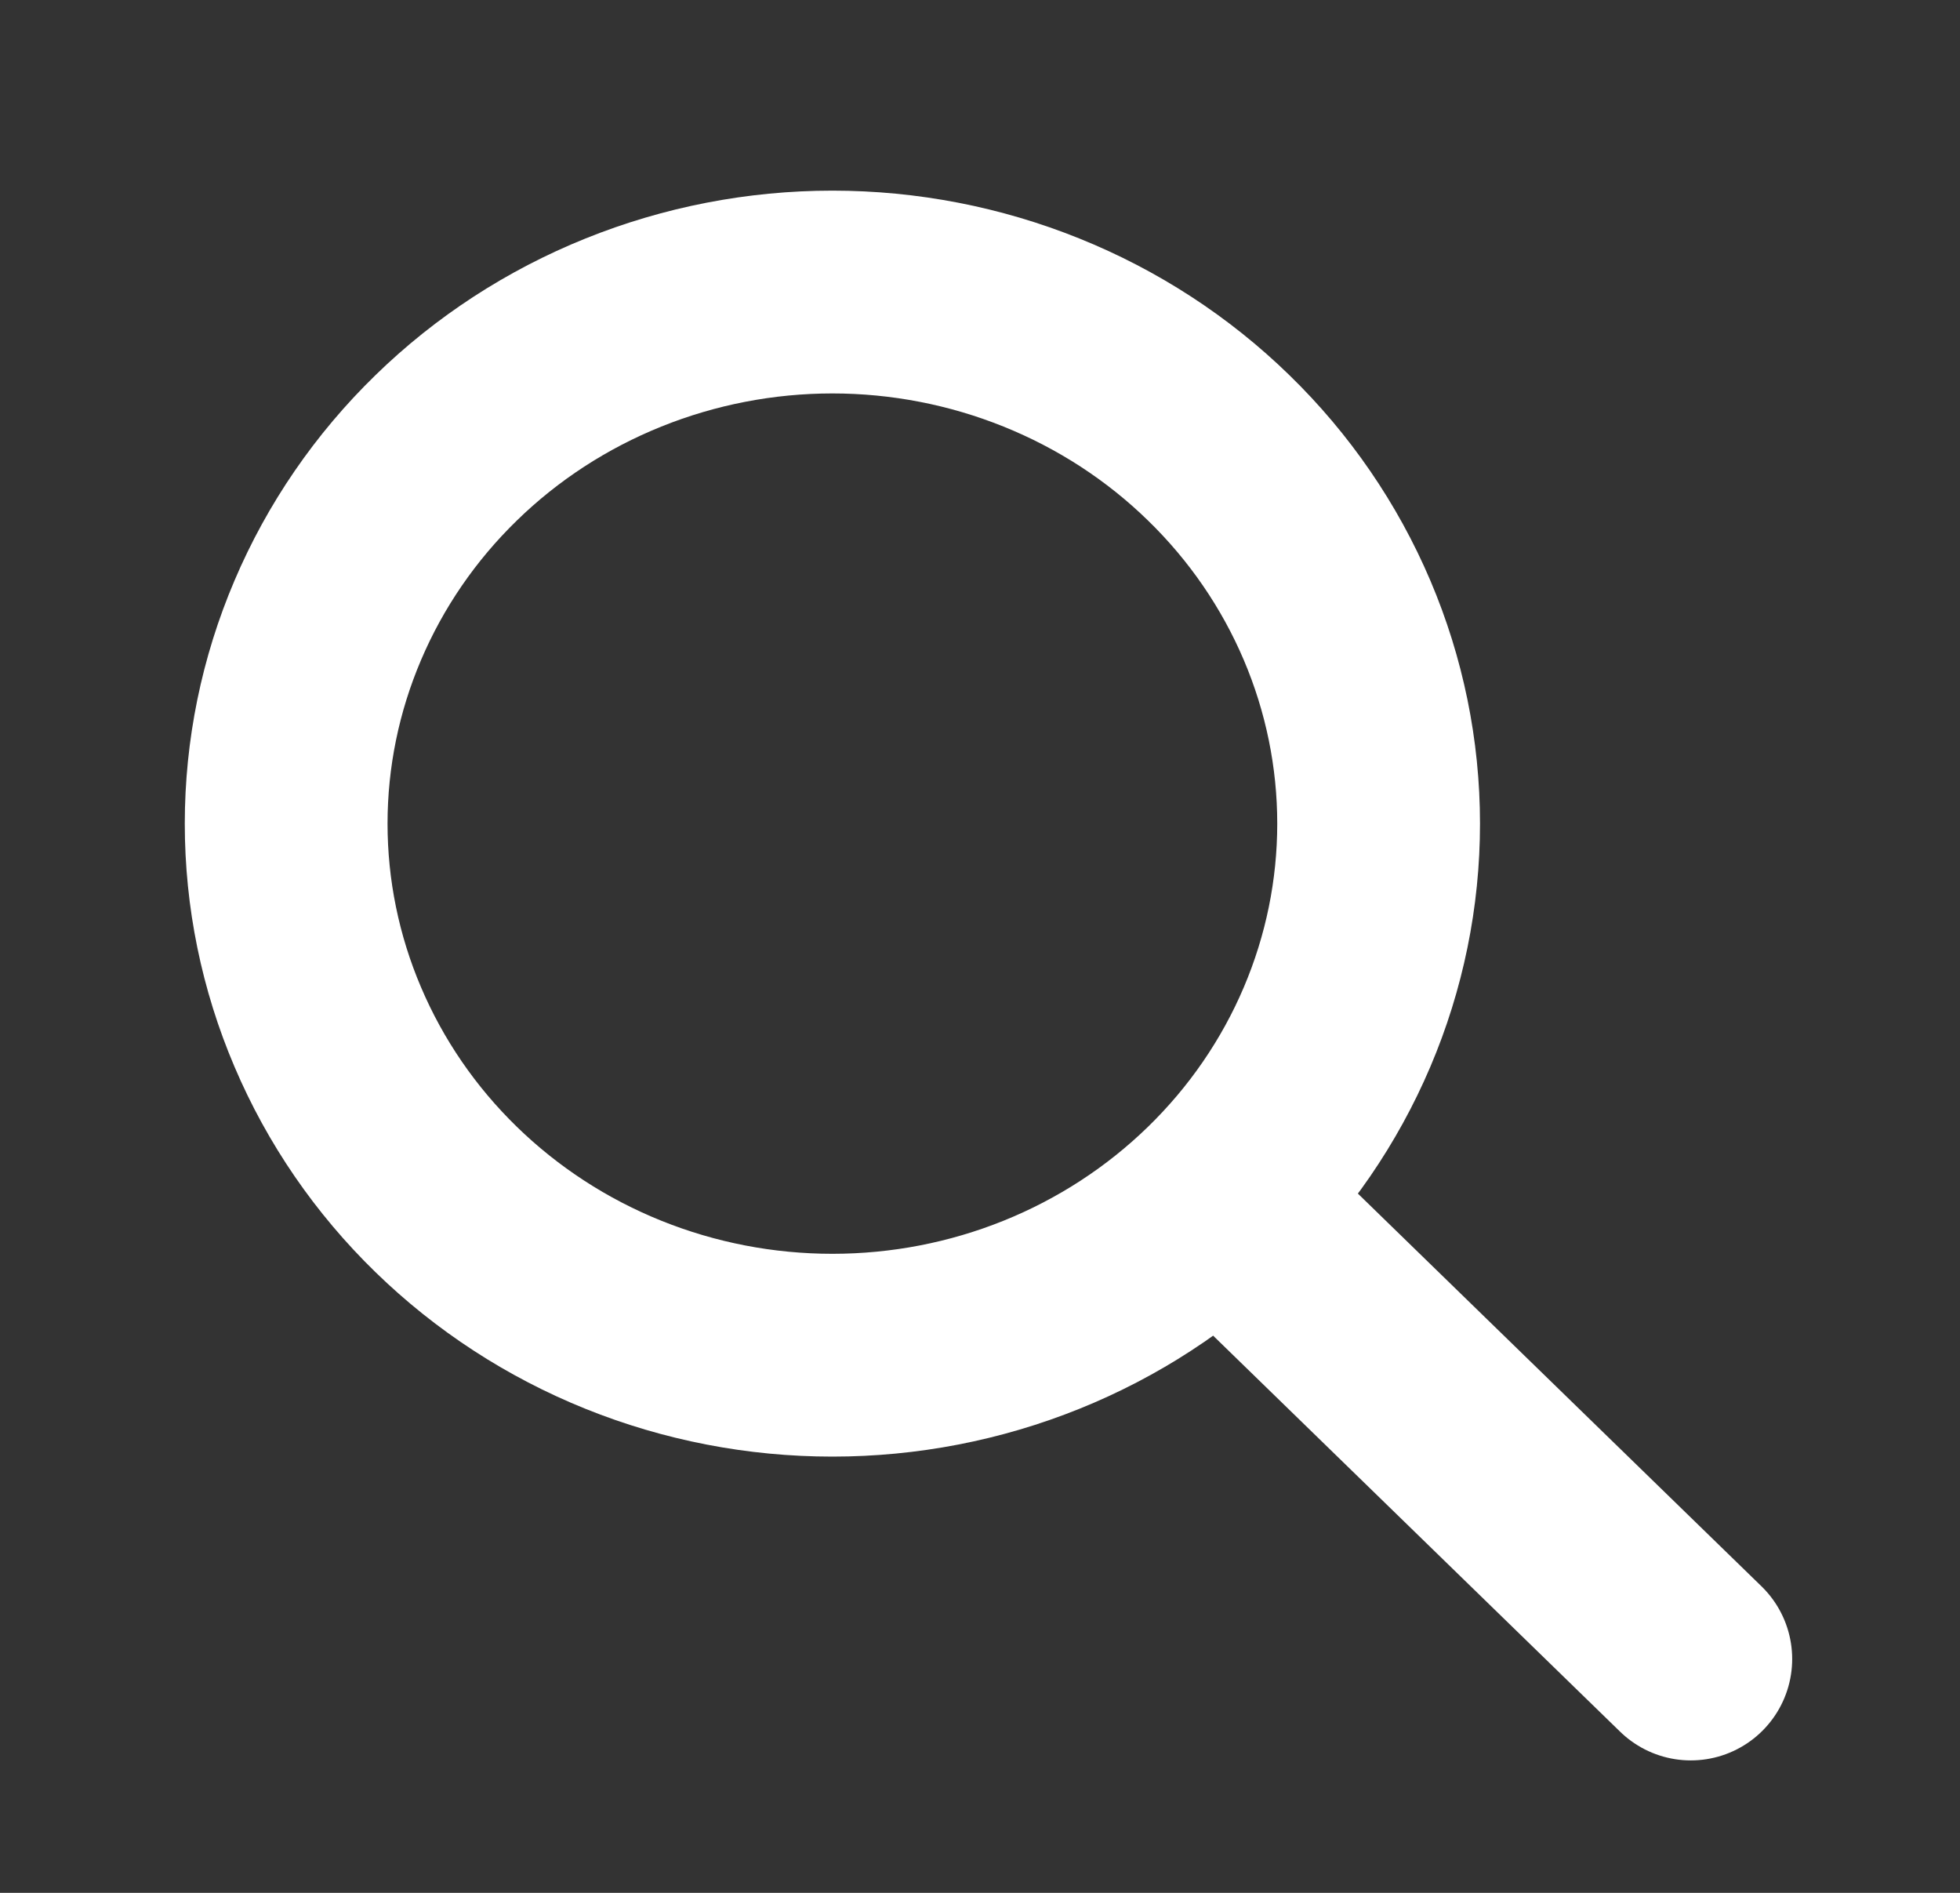 <svg xmlns="http://www.w3.org/2000/svg" fill="none" viewBox="0 0 29 28" height="28" width="29">
<rect x="0" y="0" width="29" height="28" fill="#333333" stroke="none"/>
<path stroke-linejoin="round" stroke-linecap="round" stroke-width="3" stroke="white" d="M25.017 24.541L18.089 17.801M4.234 12.184C4.234 13.217 4.443 14.239 4.85 15.193C5.256 16.147 5.851 17.014 6.602 17.744C7.352 18.474 8.243 19.054 9.224 19.449C10.204 19.844 11.255 20.047 12.316 20.047C13.378 20.047 14.429 19.844 15.409 19.449C16.39 19.054 17.281 18.474 18.031 17.744C18.782 17.014 19.377 16.147 19.783 15.193C20.189 14.239 20.398 13.217 20.398 12.184C20.398 11.151 20.189 10.129 19.783 9.175C19.377 8.221 18.782 7.354 18.031 6.624C17.281 5.893 16.39 5.314 15.409 4.919C14.429 4.524 13.378 4.32 12.316 4.32C11.255 4.32 10.204 4.524 9.224 4.919C8.243 5.314 7.352 5.893 6.602 6.624C5.851 7.354 5.256 8.221 4.85 9.175C4.443 10.129 4.234 11.151 4.234 12.184Z"></path>
</svg>
